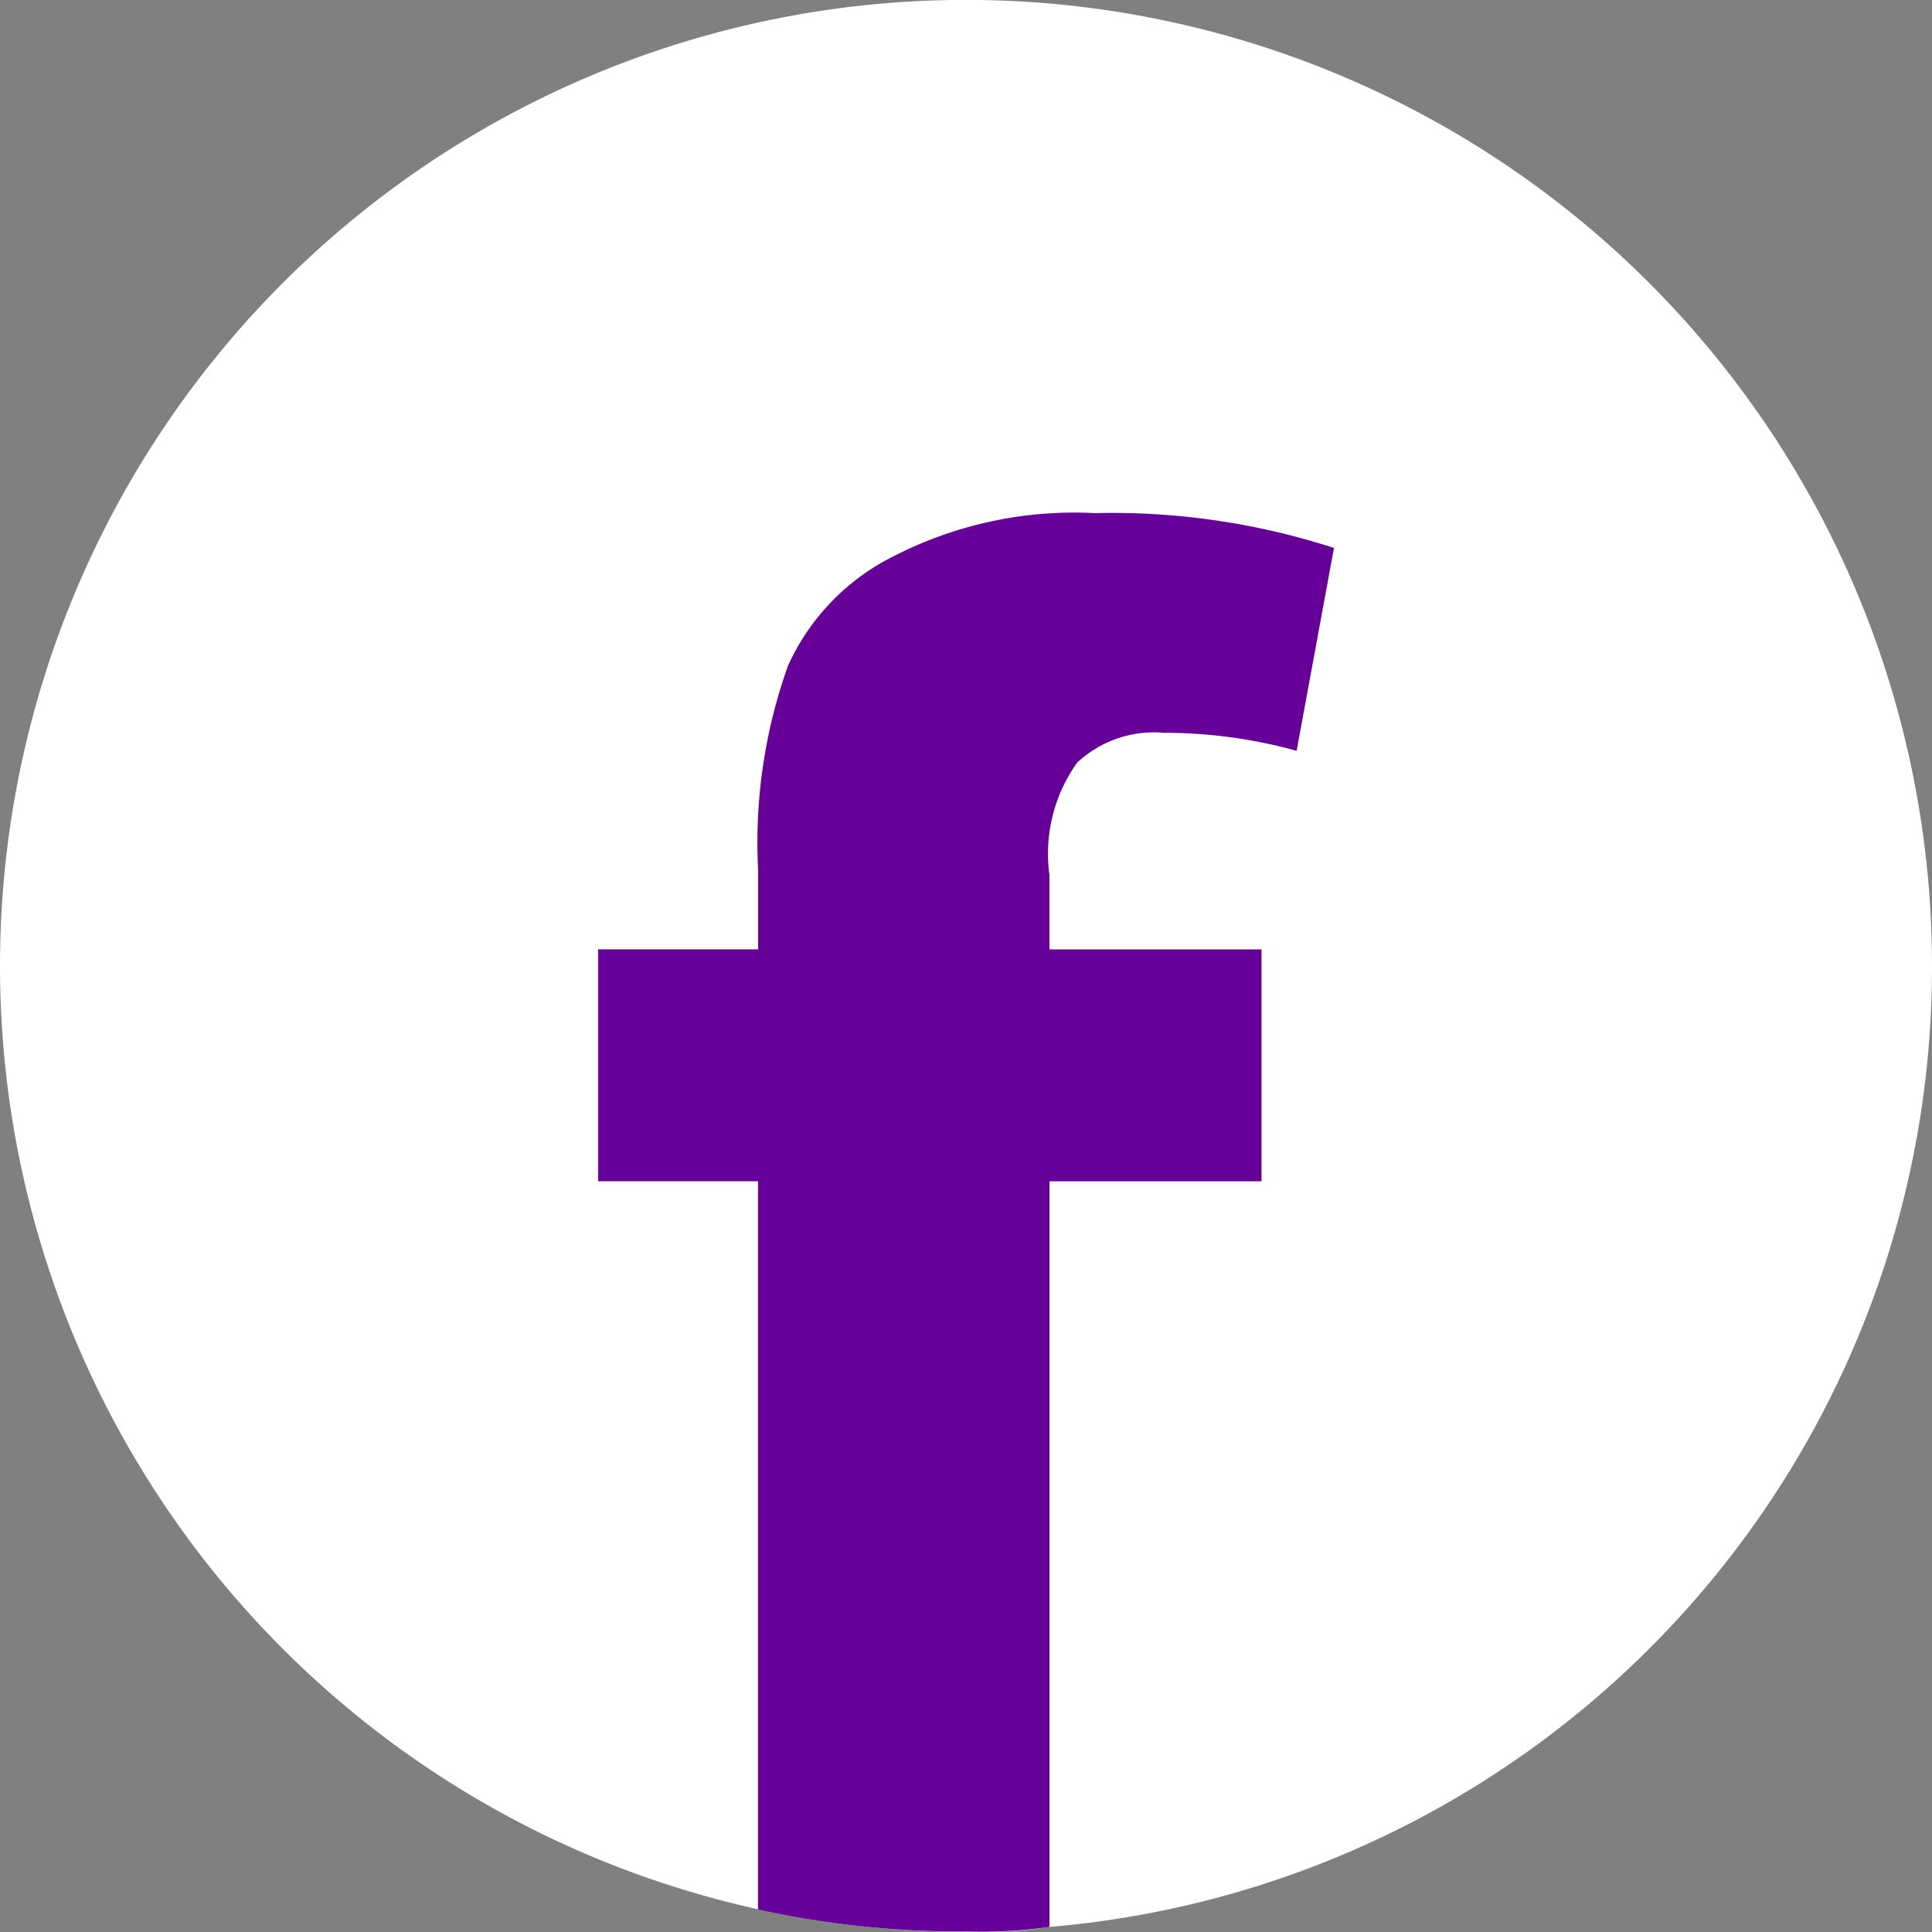 <svg id="Grupo_12" data-name="Grupo 12" xmlns="http://www.w3.org/2000/svg" width="38.842" height="38.842" viewBox="0 0 38.842 38.842">
  <rect x="0" y="0" width="38.842" height="38.842" fill="#808080" stroke="none"/>
  <g id="Grupo_24" data-name="Grupo 24" transform="translate(0 0)">
    <path id="Caminho_85" data-name="Caminho 85" d="M38.842,19.4A19.37,19.37,0,0,1,21.1,38.74a8.97,8.97,0,0,1-1.65.1A19.421,19.421,0,1,1,38.842,19.4" transform="translate(0 0)" fill="#fff"/>
    <path id="Caminho_86" data-name="Caminho 86" d="M10.929,6.128a2.266,2.266,0,0,1,1.752-.6,9.95,9.95,0,0,1,2.661.362l.751-4.079a14.475,14.475,0,0,0-4.811-.7,7.934,7.934,0,0,0-4.014.853A4.555,4.555,0,0,0,5.116,4.181a10.549,10.549,0,0,0-.6,4.1v1.6H1.3v4.663H4.514V29.183a19.013,19.013,0,0,0,4.209.445,9.854,9.854,0,0,0,1.65-.093V14.545h4.264V9.883H10.372v-1.5a3.148,3.148,0,0,1,.556-2.253" transform="translate(10.726 9.205)" fill="#609"/>
  </g>
</svg>
